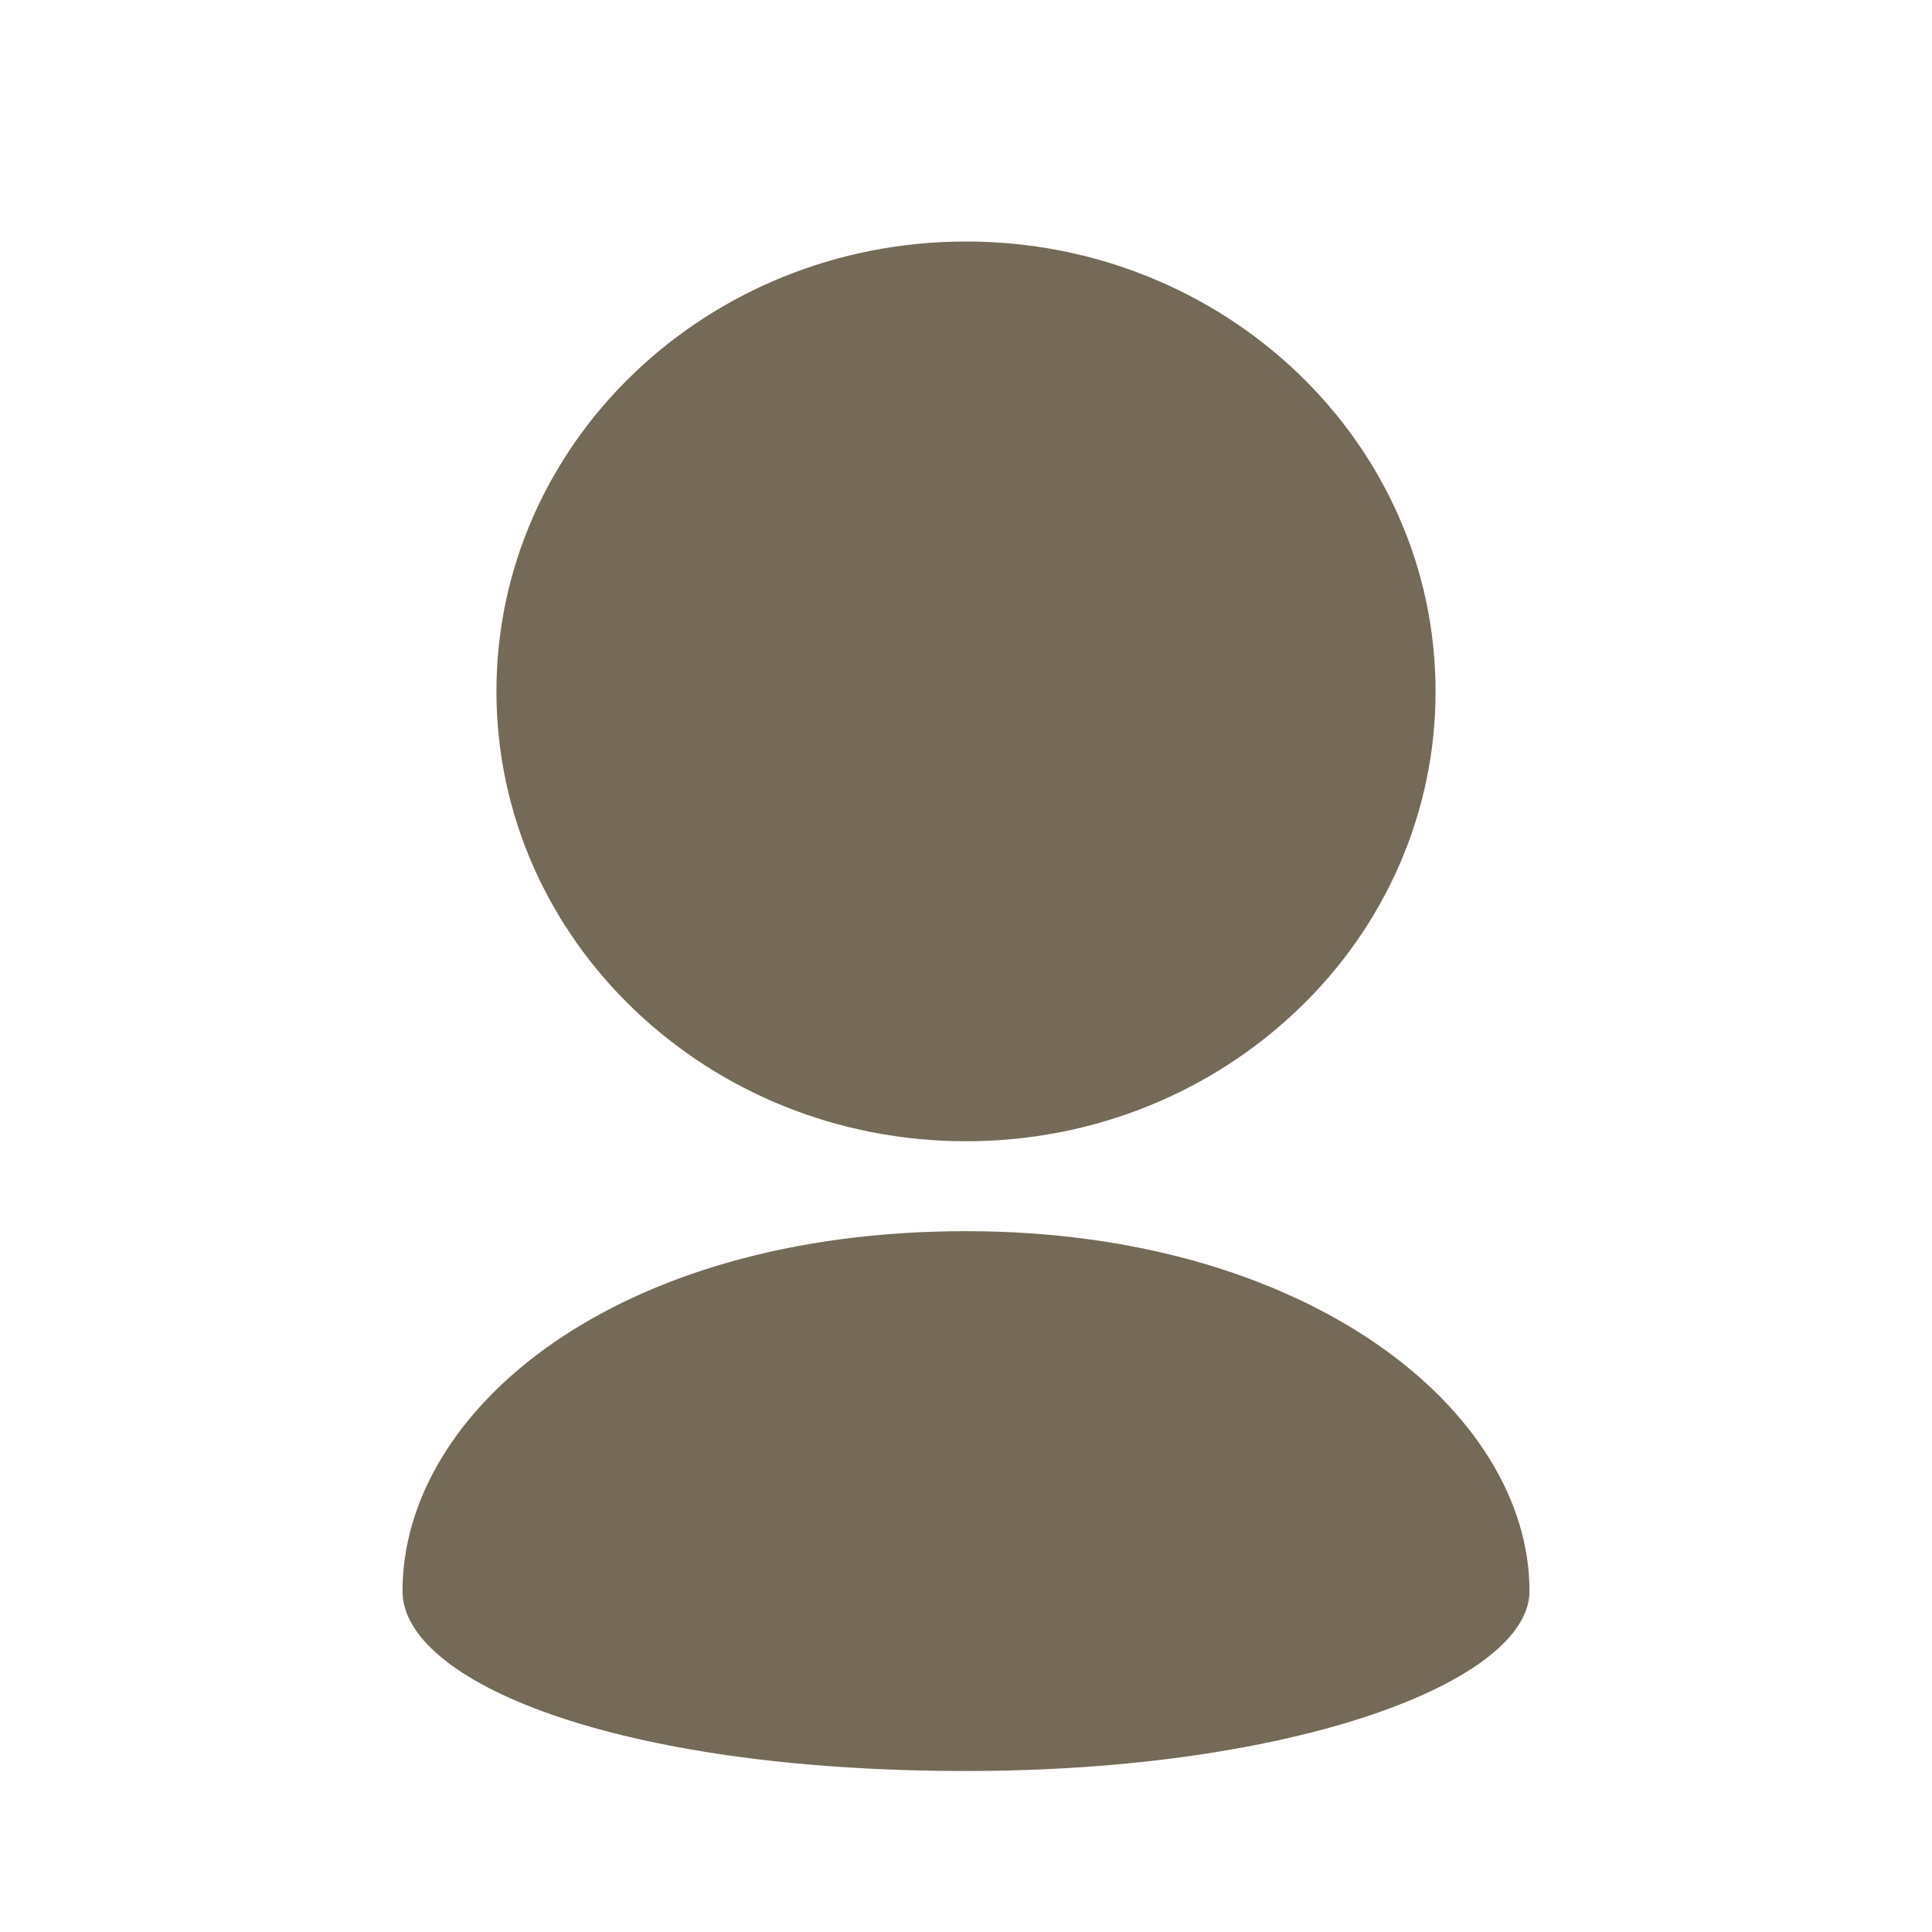 <?xml version="1.0" encoding="UTF-8"?> <svg xmlns="http://www.w3.org/2000/svg" width="24" height="24" viewBox="0 0 24 24" fill="none"><path d="M17.833 8.588C17.833 7.045 17.18 5.648 16.125 4.637C15.069 3.626 13.611 3 12 3C10.389 3 8.931 3.626 7.875 4.637C6.82 5.648 6.167 7.045 6.167 8.588C6.167 10.132 6.82 11.529 7.875 12.539C8.931 13.551 10.389 14.177 12 14.177C13.611 14.177 15.069 13.551 16.125 12.539C16.668 12.021 17.098 11.405 17.391 10.727C17.684 10.049 17.834 9.322 17.833 8.588ZM5 19.765C5 20.882 7.625 22 12 22C16.104 22 19 20.882 19 19.765C19 17.529 16.254 15.294 12 15.294C7.625 15.294 5 17.529 5 19.765Z" fill="#756A57"></path></svg> 